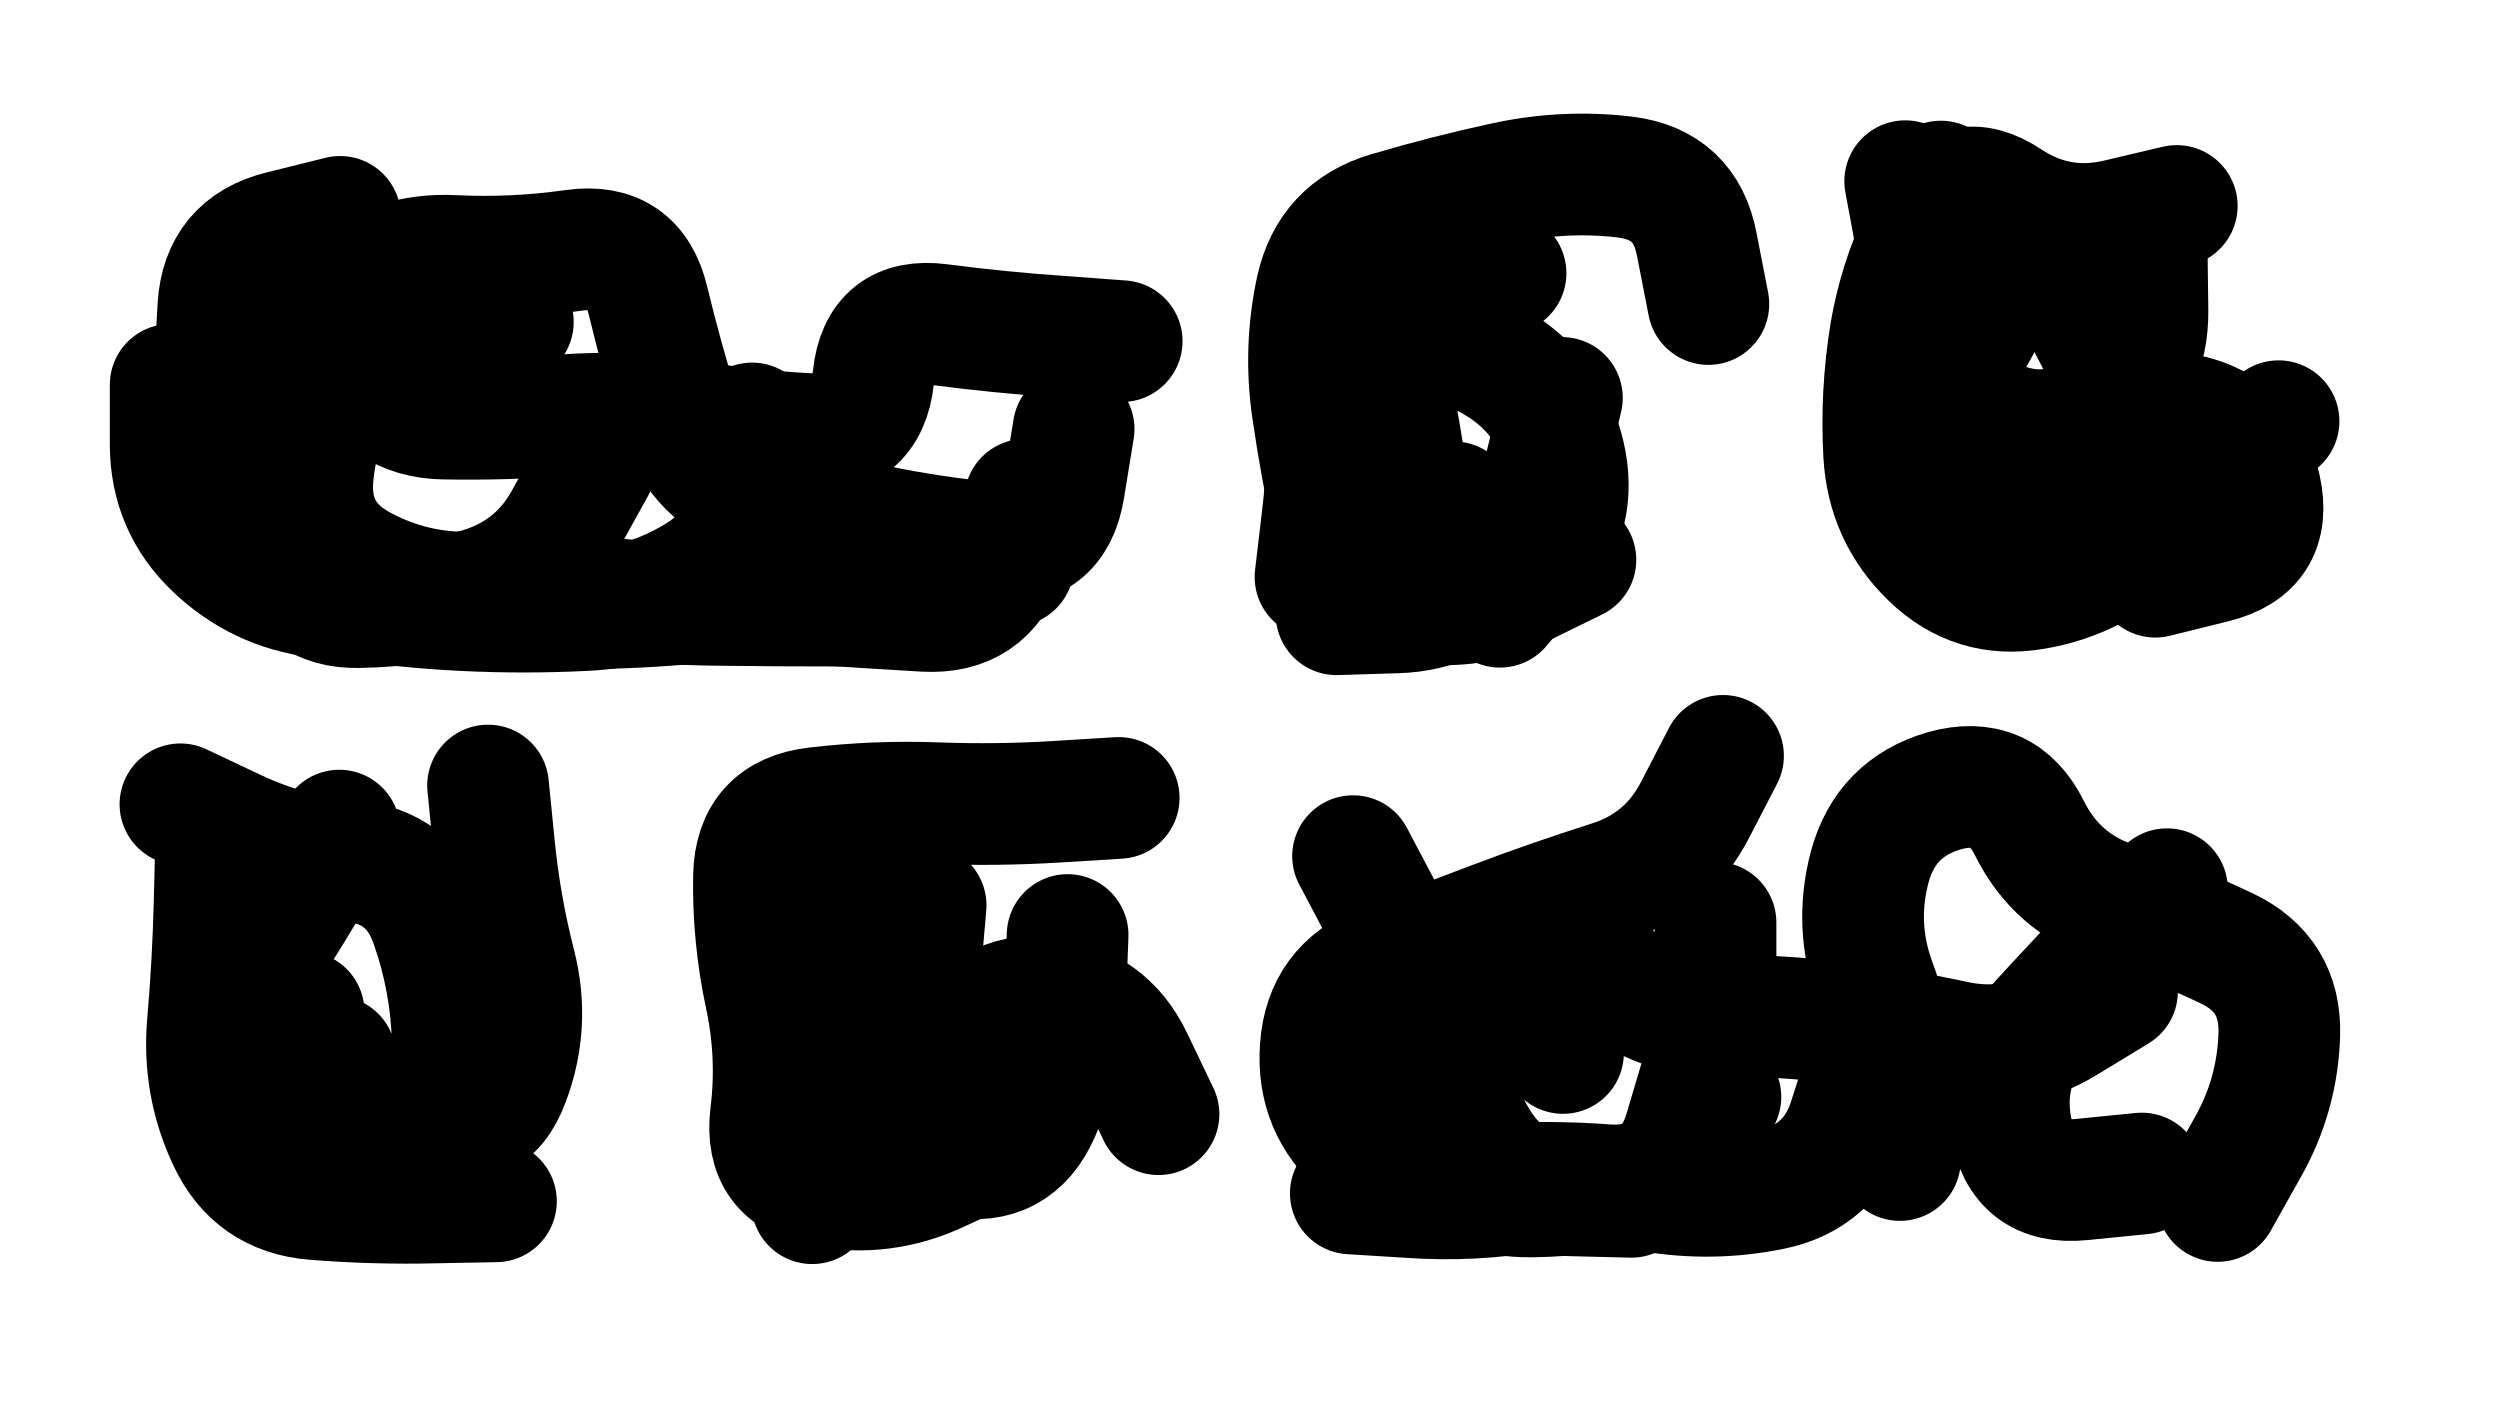 <svg xmlns="http://www.w3.org/2000/svg" viewBox="0 0 6656 3744"><title>Infinite Scribble #3014</title><defs><filter id="piece_3014_16_9_filter" x="-100" y="-100" width="6856" height="3944" filterUnits="userSpaceOnUse"><feTurbulence result="lineShape_distorted_turbulence" type="turbulence" baseFrequency="3086e-6" numOctaves="3"/><feGaussianBlur in="lineShape_distorted_turbulence" result="lineShape_distorted_turbulence_smoothed" stdDeviation="25920e-3"/><feDisplacementMap in="SourceGraphic" in2="lineShape_distorted_turbulence_smoothed" result="lineShape_distorted_results_shifted" scale="19440e-2" xChannelSelector="R" yChannelSelector="G"/><feOffset in="lineShape_distorted_results_shifted" result="lineShape_distorted" dx="-4860e-2" dy="-4860e-2"/><feGaussianBlur in="lineShape_distorted" result="lineShape_1" stdDeviation="16200e-3"/><feColorMatrix in="lineShape_1" result="lineShape" type="matrix" values="1 0 0 0 0  0 1 0 0 0  0 0 1 0 0  0 0 0 19440e-3 -9720e-3"/><feGaussianBlur in="lineShape" result="shrank_blurred" stdDeviation="15400e-3"/><feColorMatrix in="shrank_blurred" result="shrank" type="matrix" values="1 0 0 0 0 0 1 0 0 0 0 0 1 0 0 0 0 0 14720e-3 -9720e-3"/><feColorMatrix in="lineShape" result="border_filled" type="matrix" values="0.5 0 0 0 -0.15  0 0.5 0 0 -0.15  0 0 0.5 0 -0.15  0 0 0 1 0"/><feComposite in="border_filled" in2="shrank" result="border" operator="out"/><feColorMatrix in="lineShape" result="adjustedColor" type="matrix" values="0.95 0 0 0 -0.05  0 0.95 0 0 -0.05  0 0 0.95 0 -0.05  0 0 0 1 0"/><feMorphology in="lineShape" result="frost1_shrink" operator="erode" radius="32400e-3"/><feColorMatrix in="frost1_shrink" result="frost1" type="matrix" values="2 0 0 0 0.05  0 2 0 0 0.05  0 0 2 0 0.05  0 0 0 0.5 0"/><feMorphology in="lineShape" result="frost2_shrink" operator="erode" radius="97200e-3"/><feColorMatrix in="frost2_shrink" result="frost2" type="matrix" values="2 0 0 0 0.35  0 2 0 0 0.35  0 0 2 0 0.35  0 0 0 0.5 0"/><feMerge result="shapes_linestyle_colors"><feMergeNode in="frost1"/><feMergeNode in="frost2"/></feMerge><feTurbulence result="shapes_linestyle_linestyle_turbulence" type="turbulence" baseFrequency="92e-3" numOctaves="2"/><feDisplacementMap in="shapes_linestyle_colors" in2="shapes_linestyle_linestyle_turbulence" result="frost" scale="-216000e-3" xChannelSelector="R" yChannelSelector="G"/><feMerge result="shapes_linestyle"><feMergeNode in="adjustedColor"/><feMergeNode in="frost"/></feMerge><feComposite in="shapes_linestyle" in2="shrank" result="shapes_linestyle_cropped" operator="atop"/><feComposite in="border" in2="shapes_linestyle_cropped" result="shapes" operator="over"/></filter><filter id="piece_3014_16_9_shadow" x="-100" y="-100" width="6856" height="3944" filterUnits="userSpaceOnUse"><feColorMatrix in="SourceGraphic" result="result_blackened" type="matrix" values="0 0 0 0 0  0 0 0 0 0  0 0 0 0 0  0 0 0 0.8 0"/><feGaussianBlur in="result_blackened" result="result_blurred" stdDeviation="97200e-3"/><feComposite in="SourceGraphic" in2="result_blurred" result="result" operator="over"/></filter><filter id="piece_3014_16_9_overall" x="-100" y="-100" width="6856" height="3944" filterUnits="userSpaceOnUse"><feTurbulence result="background_texture_bumps" type="fractalNoise" baseFrequency="38e-3" numOctaves="3"/><feDiffuseLighting in="background_texture_bumps" result="background_texture" surfaceScale="1" diffuseConstant="2" lighting-color="#555"><feDistantLight azimuth="225" elevation="20"/></feDiffuseLighting><feMorphology in="SourceGraphic" result="background_glow_1_thicken" operator="dilate" radius="52400e-3"/><feColorMatrix in="background_glow_1_thicken" result="background_glow_1_thicken_colored" type="matrix" values="1 0 0 0 -0.2  0 1 0 0 -0.2  0 0 1 0 -0.2  0 0 0 0.8 0"/><feGaussianBlur in="background_glow_1_thicken_colored" result="background_glow_1" stdDeviation="524000e-3"/><feMorphology in="SourceGraphic" result="background_glow_2_thicken" operator="dilate" radius="39300e-3"/><feColorMatrix in="background_glow_2_thicken" result="background_glow_2_thicken_colored" type="matrix" values="0 0 0 0 0  0 0 0 0 0  0 0 0 0 0  0 0 0 1 0"/><feGaussianBlur in="background_glow_2_thicken_colored" result="background_glow_2" stdDeviation="52400e-3"/><feComposite in="background_glow_1" in2="background_glow_2" result="background_glow" operator="out"/><feBlend in="background_glow" in2="background_texture" result="background_merged" mode="lighten"/><feColorMatrix in="background_merged" result="background" type="matrix" values="0.2 0 0 0 0  0 0.2 0 0 0  0 0 0.2 0 0  0 0 0 1 0"/></filter><clipPath id="piece_3014_16_9_clip"><rect x="0" y="0" width="6656" height="3744"/></clipPath><g id="layer_5" filter="url(#piece_3014_16_9_filter)" stroke-width="324" stroke-linecap="round" fill="none"><path d="M 2778 1379 Q 2778 1379 2725 1531 Q 2673 1684 2511 1675 Q 2350 1666 2188 1654 Q 2027 1643 1866 1656 Q 1705 1670 1543 1668 Q 1382 1667 1220 1663 Q 1059 1659 898 1638 Q 738 1618 621 1507 Q 504 1396 503 1234 L 503 1073 M 3035 957 Q 3035 957 2873 945 Q 2712 934 2551 913 Q 2391 892 2374 1053 Q 2357 1214 2195 1204 Q 2034 1195 1874 1168 Q 1715 1142 1553 1154 Q 1392 1166 1230 1163 Q 1069 1160 1006 1011 Q 943 863 1091 799 L 1240 736" stroke="hsl(27,100%,58%)"/><path d="M 4243 1539 Q 4243 1539 4098 1610 Q 3953 1681 3795 1646 Q 3637 1612 3601 1454 Q 3566 1297 3543 1137 Q 3520 977 3554 819 Q 3589 661 3744 615 Q 3899 569 4057 535 Q 4215 501 4375 520 Q 4536 540 4566 699 L 4597 858" stroke="hsl(38,100%,54%)"/><path d="M 6115 1170 Q 6115 1170 5986 1268 Q 5858 1366 5741 1477 Q 5625 1589 5465 1616 Q 5306 1644 5190 1532 Q 5074 1420 5065 1258 Q 5056 1097 5082 937 Q 5109 778 5185 635 Q 5261 493 5395 582 Q 5530 671 5687 634 L 5844 597" stroke="hsl(45,100%,53%)"/><path d="M 952 2260 Q 952 2260 871 2399 Q 790 2539 696 2670 Q 602 2801 626 2961 Q 650 3121 798 3185 Q 947 3249 1000 3096 Q 1053 2944 1200 3011 Q 1347 3078 1403 2926 Q 1460 2775 1420 2618 Q 1380 2462 1364 2301 L 1348 2140" stroke="hsl(354,100%,61%)"/><path d="M 2389 2278 Q 2389 2278 2342 2433 Q 2296 2588 2238 2738 Q 2180 2889 2246 3036 Q 2312 3184 2442 3089 Q 2573 2994 2623 2840 Q 2673 2687 2833 2705 Q 2994 2724 3063 2869 L 3133 3015" stroke="hsl(5,100%,60%)"/><path d="M 4629 2969 Q 4629 2969 4536 3100 Q 4443 3232 4282 3214 Q 4122 3196 3960 3201 Q 3799 3207 3676 3103 Q 3553 2999 3565 2837 Q 3577 2676 3727 2617 Q 3878 2559 4029 2502 Q 4180 2445 4334 2396 Q 4488 2348 4562 2204 L 4636 2061 M 5107 3137 Q 5107 3137 5101 2975 Q 5096 2814 5040 2662 Q 4985 2511 5027 2355 Q 5070 2199 5225 2154 Q 5381 2110 5452 2254 Q 5524 2399 5677 2451 Q 5830 2504 5976 2573 Q 6122 2642 6117 2803 Q 6112 2965 6032 3105 L 5953 3246" stroke="hsl(15,100%,58%)"/></g><g id="layer_4" filter="url(#piece_3014_16_9_filter)" stroke-width="324" stroke-linecap="round" fill="none"><path d="M 2051 1176 Q 2051 1176 2046 1337 Q 2042 1499 1904 1582 Q 1766 1666 1604 1673 Q 1443 1681 1281 1673 Q 1120 1665 960 1640 Q 801 1615 708 1482 Q 616 1350 618 1188 Q 620 1027 630 865 Q 640 704 797 665 L 954 626" stroke="hsl(41,100%,61%)"/><path d="M 3919 1386 L 3726 1645 M 4057 776 L 3740 837" stroke="hsl(51,100%,57%)"/><path d="M 5188 1348 Q 5188 1348 5136 1195 Q 5084 1042 5117 884 Q 5151 726 5285 636 Q 5419 546 5493 689 Q 5568 832 5642 975 Q 5717 1119 5874 1154 Q 6032 1190 6066 1348 Q 6101 1506 5944 1545 L 5787 1584" stroke="hsl(59,100%,55%)"/><path d="M 857 2743 Q 857 2743 793 2891 Q 729 3039 871 3115 Q 1013 3192 1136 3087 Q 1259 2983 1254 2821 Q 1250 2660 1196 2507 Q 1143 2355 982 2341 Q 821 2328 675 2259 L 529 2190" stroke="hsl(12,100%,66%)"/><path d="M 2693 3100 Q 2693 3100 2546 3168 Q 2400 3236 2241 3207 Q 2082 3179 2101 3018 Q 2121 2858 2087 2700 Q 2053 2542 2056 2380 Q 2060 2219 2220 2200 Q 2381 2181 2542 2187 Q 2704 2193 2865 2183 L 3027 2173" stroke="hsl(18,100%,65%)"/><path d="M 5021 2875 Q 5021 2875 4972 3029 Q 4923 3183 4764 3215 Q 4606 3247 4446 3220 Q 4287 3194 4127 3220 Q 3968 3247 3806 3236 L 3645 3226 M 4120 2556 Q 4120 2556 3961 2584 Q 3802 2613 3726 2470 L 3651 2328" stroke="hsl(29,100%,63%)"/></g><g id="layer_3" filter="url(#piece_3014_16_9_filter)" stroke-width="324" stroke-linecap="round" fill="none"><path d="M 845 927 Q 845 927 969 824 Q 1094 722 1255 730 Q 1417 738 1577 715 Q 1737 693 1774 850 Q 1812 1007 1860 1161 Q 1909 1315 2062 1365 Q 2216 1415 2374 1447 Q 2533 1480 2694 1495 Q 2855 1510 2881 1350 L 2907 1191" stroke="hsl(54,100%,63%)"/><path d="M 4207 1108 Q 4207 1108 4170 1265 Q 4133 1423 4031 1548 Q 3930 1674 3768 1679 L 3607 1684" stroke="hsl(72,100%,60%)"/><path d="M 5180 849 L 5121 531 M 5852 1430 Q 5852 1430 5692 1454 Q 5532 1478 5370 1477 L 5209 1477" stroke="hsl(88,100%,59%)"/><path d="M 1369 3247 Q 1369 3247 1207 3250 Q 1046 3254 885 3241 Q 724 3228 656 3081 Q 588 2935 602 2774 Q 616 2613 620 2451 L 624 2290" stroke="hsl(24,100%,70%)"/><path d="M 2527 2754 Q 2527 2754 2516 2915 Q 2505 3077 2353 3132 L 2202 3188" stroke="hsl(31,100%,69%)"/><path d="M 4616 2505 Q 4616 2505 4616 2666 Q 4616 2828 4608 2989 Q 4601 3151 4444 3191 Q 4288 3232 4126 3234 Q 3965 3236 3843 3129 Q 3722 3023 3722 2861 Q 3723 2700 3874 2643 Q 4026 2587 4118 2719 L 4210 2852" stroke="hsl(42,100%,65%)"/></g><g id="layer_2" filter="url(#piece_3014_16_9_filter)" stroke-width="324" stroke-linecap="round" fill="none"><path d="M 1633 1289 Q 1633 1289 1555 1430 Q 1478 1572 1322 1617 Q 1167 1662 1005 1665 Q 844 1669 814 1510 Q 785 1351 808 1191 Q 831 1031 955 928 Q 1079 825 1153 968 L 1227 1112" stroke="hsl(78,100%,67%)"/><path d="M 3752 1068 Q 3752 1068 3779 1227 Q 3807 1387 3726 1527 L 3646 1667" stroke="hsl(107,100%,63%)"/><path d="M 5696 1106 Q 5696 1106 5576 1214 Q 5457 1322 5312 1249 Q 5168 1177 5175 1015 Q 5183 854 5199 693 L 5216 532" stroke="hsl(129,100%,61%)"/><path d="M 1048 2956 L 833 3197" stroke="hsl(38,100%,75%)"/><path d="M 2349 2960 L 2211 3252" stroke="hsl(45,100%,72%)"/><path d="M 5818 2416 Q 5818 2416 5705 2531 Q 5593 2647 5484 2766 Q 5376 2886 5402 3045 Q 5429 3205 5590 3189 L 5751 3173 M 4580 2906 Q 4580 2906 4534 3061 Q 4488 3216 4326 3204 Q 4165 3192 4003 3203 L 3842 3215" stroke="hsl(55,100%,68%)"/></g><g id="layer_1" filter="url(#piece_3014_16_9_filter)" stroke-width="324" stroke-linecap="round" fill="none"><path d="M 2746 1554 Q 2746 1554 2593 1607 Q 2441 1661 2279 1661 Q 2118 1661 1956 1659 Q 1795 1657 1634 1638 Q 1474 1620 1312 1626 Q 1151 1632 1009 1555 Q 867 1478 881 1317 Q 895 1156 993 1028 Q 1091 900 1252 903 L 1414 906" stroke="hsl(115,100%,71%)"/><path d="M 3551 1585 Q 3551 1585 3570 1424 Q 3589 1264 3583 1102 Q 3578 941 3739 937 Q 3901 934 4038 1018 Q 4176 1103 4213 1260 Q 4250 1418 4146 1541 L 4042 1664" stroke="hsl(150,100%,67%)"/><path d="M 5371 822 Q 5371 822 5293 963 Q 5215 1104 5363 1168 Q 5511 1233 5639 1135 Q 5768 1038 5766 876 L 5764 715" stroke="hsl(174,100%,64%)"/><path d="M 941 2862 Q 941 2862 875 3009 Q 810 3157 967 3196 Q 1124 3235 1245 3129 Q 1367 3024 1361 2862 L 1355 2701" stroke="hsl(51,100%,79%)"/><path d="M 2513 2459 Q 2513 2459 2499 2620 Q 2485 2781 2459 2940 Q 2434 3100 2593 3128 Q 2752 3157 2816 3009 Q 2880 2861 2885 2699 L 2891 2538" stroke="hsl(59,100%,77%)"/><path d="M 4392 3235 Q 4392 3235 4230 3231 Q 4069 3227 3984 3089 Q 3900 2952 3905 2790 Q 3911 2629 4064 2577 Q 4217 2525 4332 2637 Q 4448 2750 4609 2751 Q 4771 2752 4932 2769 Q 5093 2787 5251 2821 Q 5409 2856 5547 2772 L 5685 2688" stroke="hsl(80,100%,73%)"/></g></defs><g filter="url(#piece_3014_16_9_overall)" clip-path="url(#piece_3014_16_9_clip)"><use href="#layer_5"/><use href="#layer_4"/><use href="#layer_3"/><use href="#layer_2"/><use href="#layer_1"/></g><g clip-path="url(#piece_3014_16_9_clip)"><use href="#layer_5" filter="url(#piece_3014_16_9_shadow)"/><use href="#layer_4" filter="url(#piece_3014_16_9_shadow)"/><use href="#layer_3" filter="url(#piece_3014_16_9_shadow)"/><use href="#layer_2" filter="url(#piece_3014_16_9_shadow)"/><use href="#layer_1" filter="url(#piece_3014_16_9_shadow)"/></g></svg>